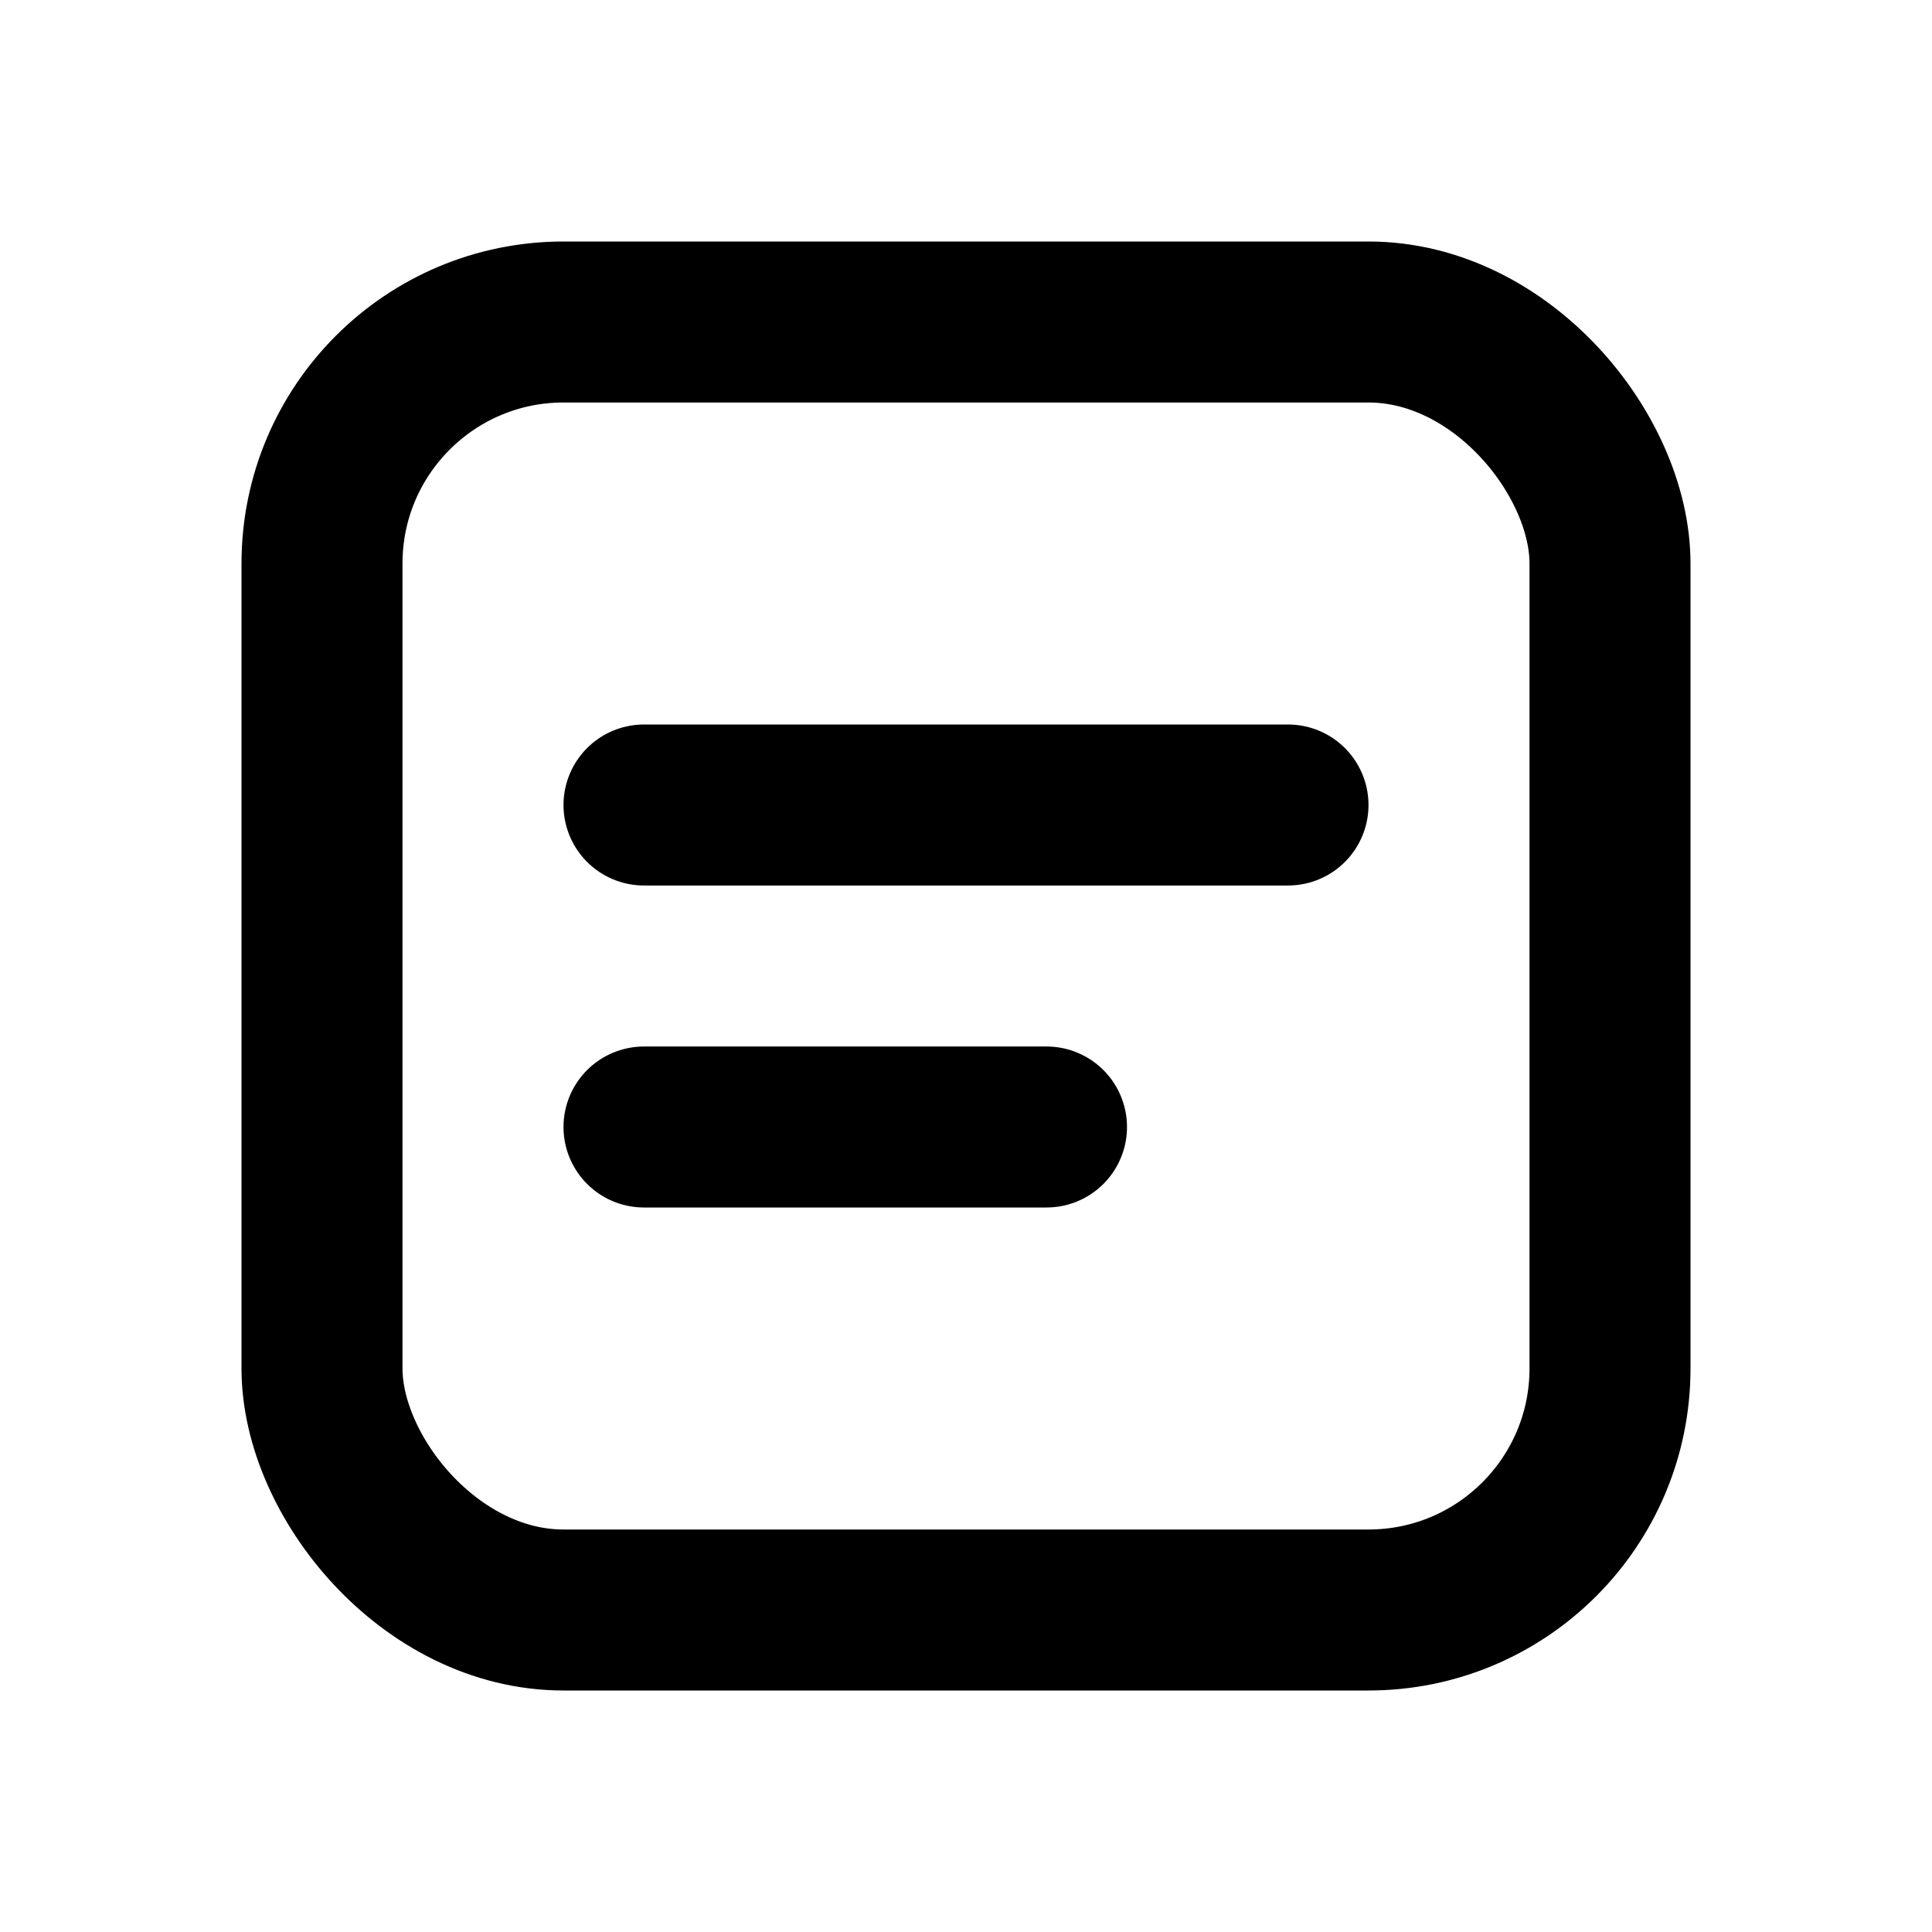<svg
  width="24"
  height="24"
  fill="none"
  stroke="currentColor"
  stroke-width="2"
  viewBox="0 0 24 24"
  xmlns="http://www.w3.org/2000/svg"
>
  <rect x="4" y="4" width="16" height="16" rx="3"/>
  <path
    d="M8 10h8M8 14h5"
    stroke="currentColor"
    stroke-width="2"
    stroke-linecap="round"
  />
</svg>